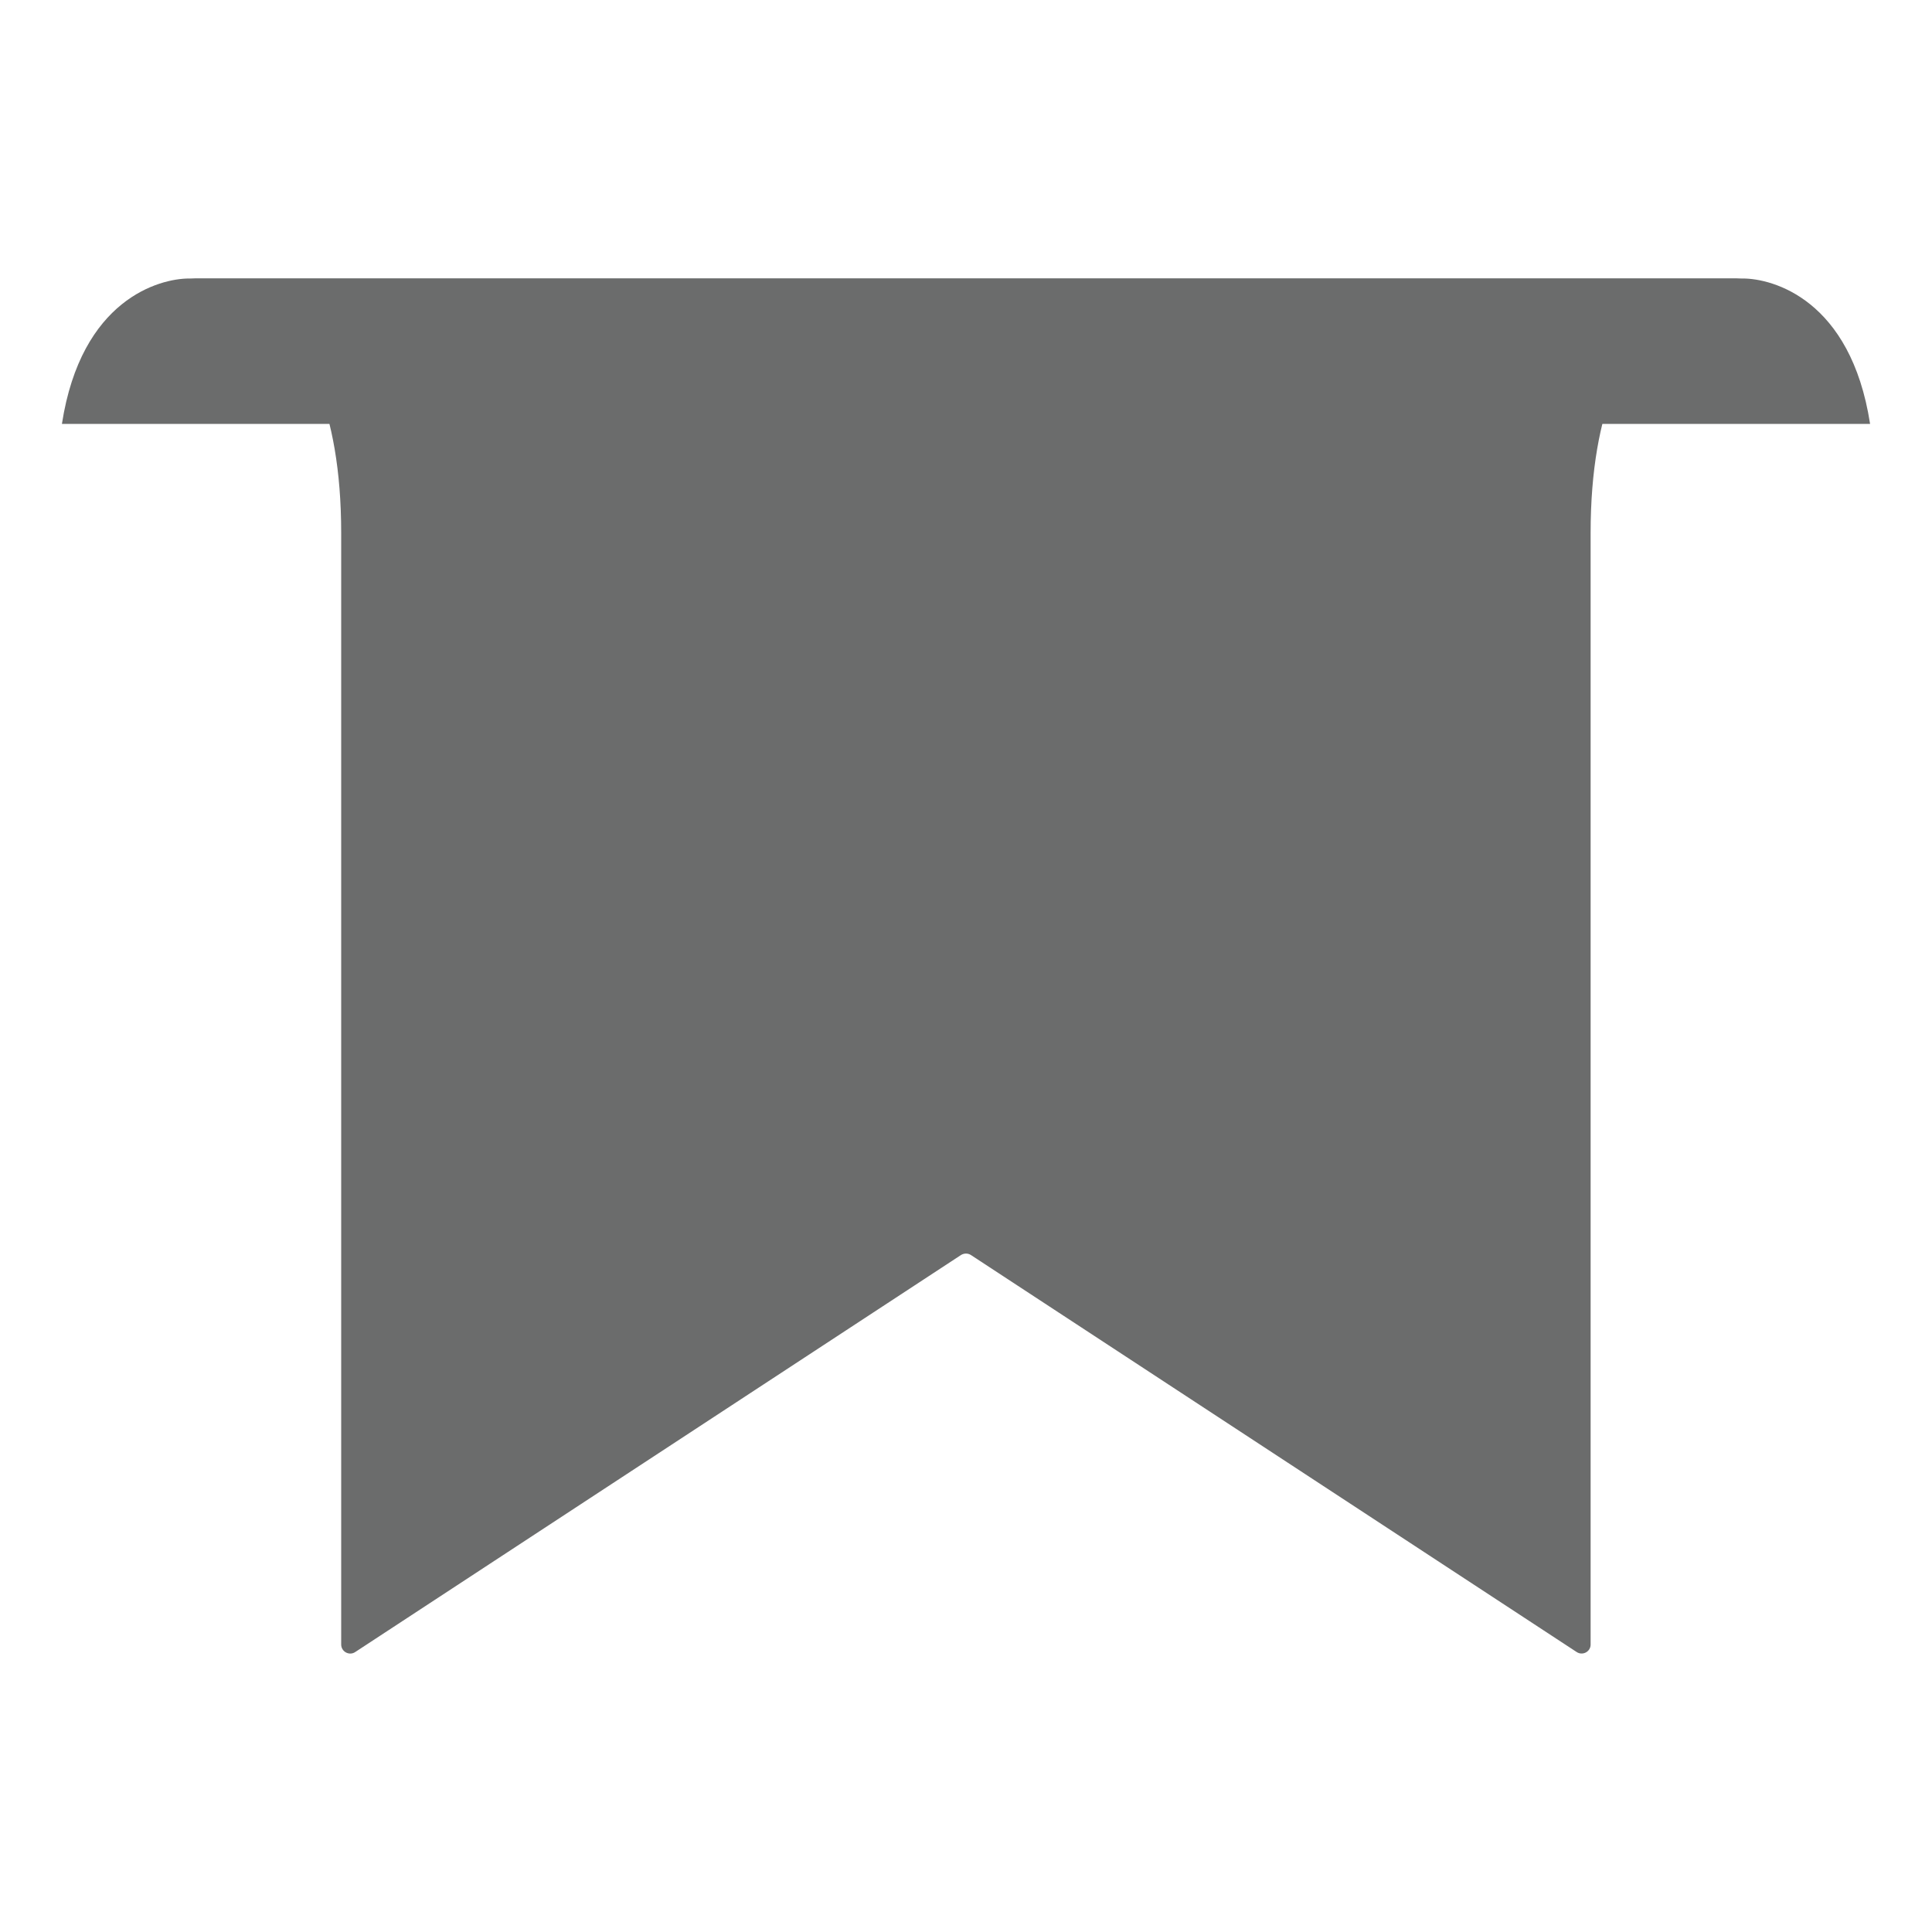 <?xml version="1.0" encoding="utf-8"?>
<!-- Generator: Adobe Illustrator 26.4.1, SVG Export Plug-In . SVG Version: 6.00 Build 0)  -->
<svg version="1.1" id="Layer_1" xmlns="http://www.w3.org/2000/svg" xmlns:xlink="http://www.w3.org/1999/xlink" x="0px" y="0px"
	 viewBox="0 0 200 200" style="enable-background:new 0 0 200 200;" xml:space="preserve">
<style type="text/css">
	.st0{fill:#6B6C6C;}
</style>
<path class="st0" d="M180.42,28.83H19.58c-3.07,0-11.17,2.14-13.17,15.05h187.18C191.59,30.97,183.49,28.83,180.42,28.83z"/>
<path class="st0" d="M163.22,171.02l-62.71-41.1c-0.31-0.2-0.71-0.2-1.03,0l-62.71,41.1c-0.62,0.41-1.45-0.04-1.45-0.78V55.18
	c0-26.35-15.75-26.35-15.75-26.35h160.84c0,0-15.75,0-15.75,26.35v115.05C164.67,170.98,163.84,171.42,163.22,171.02z"/>
</svg>
